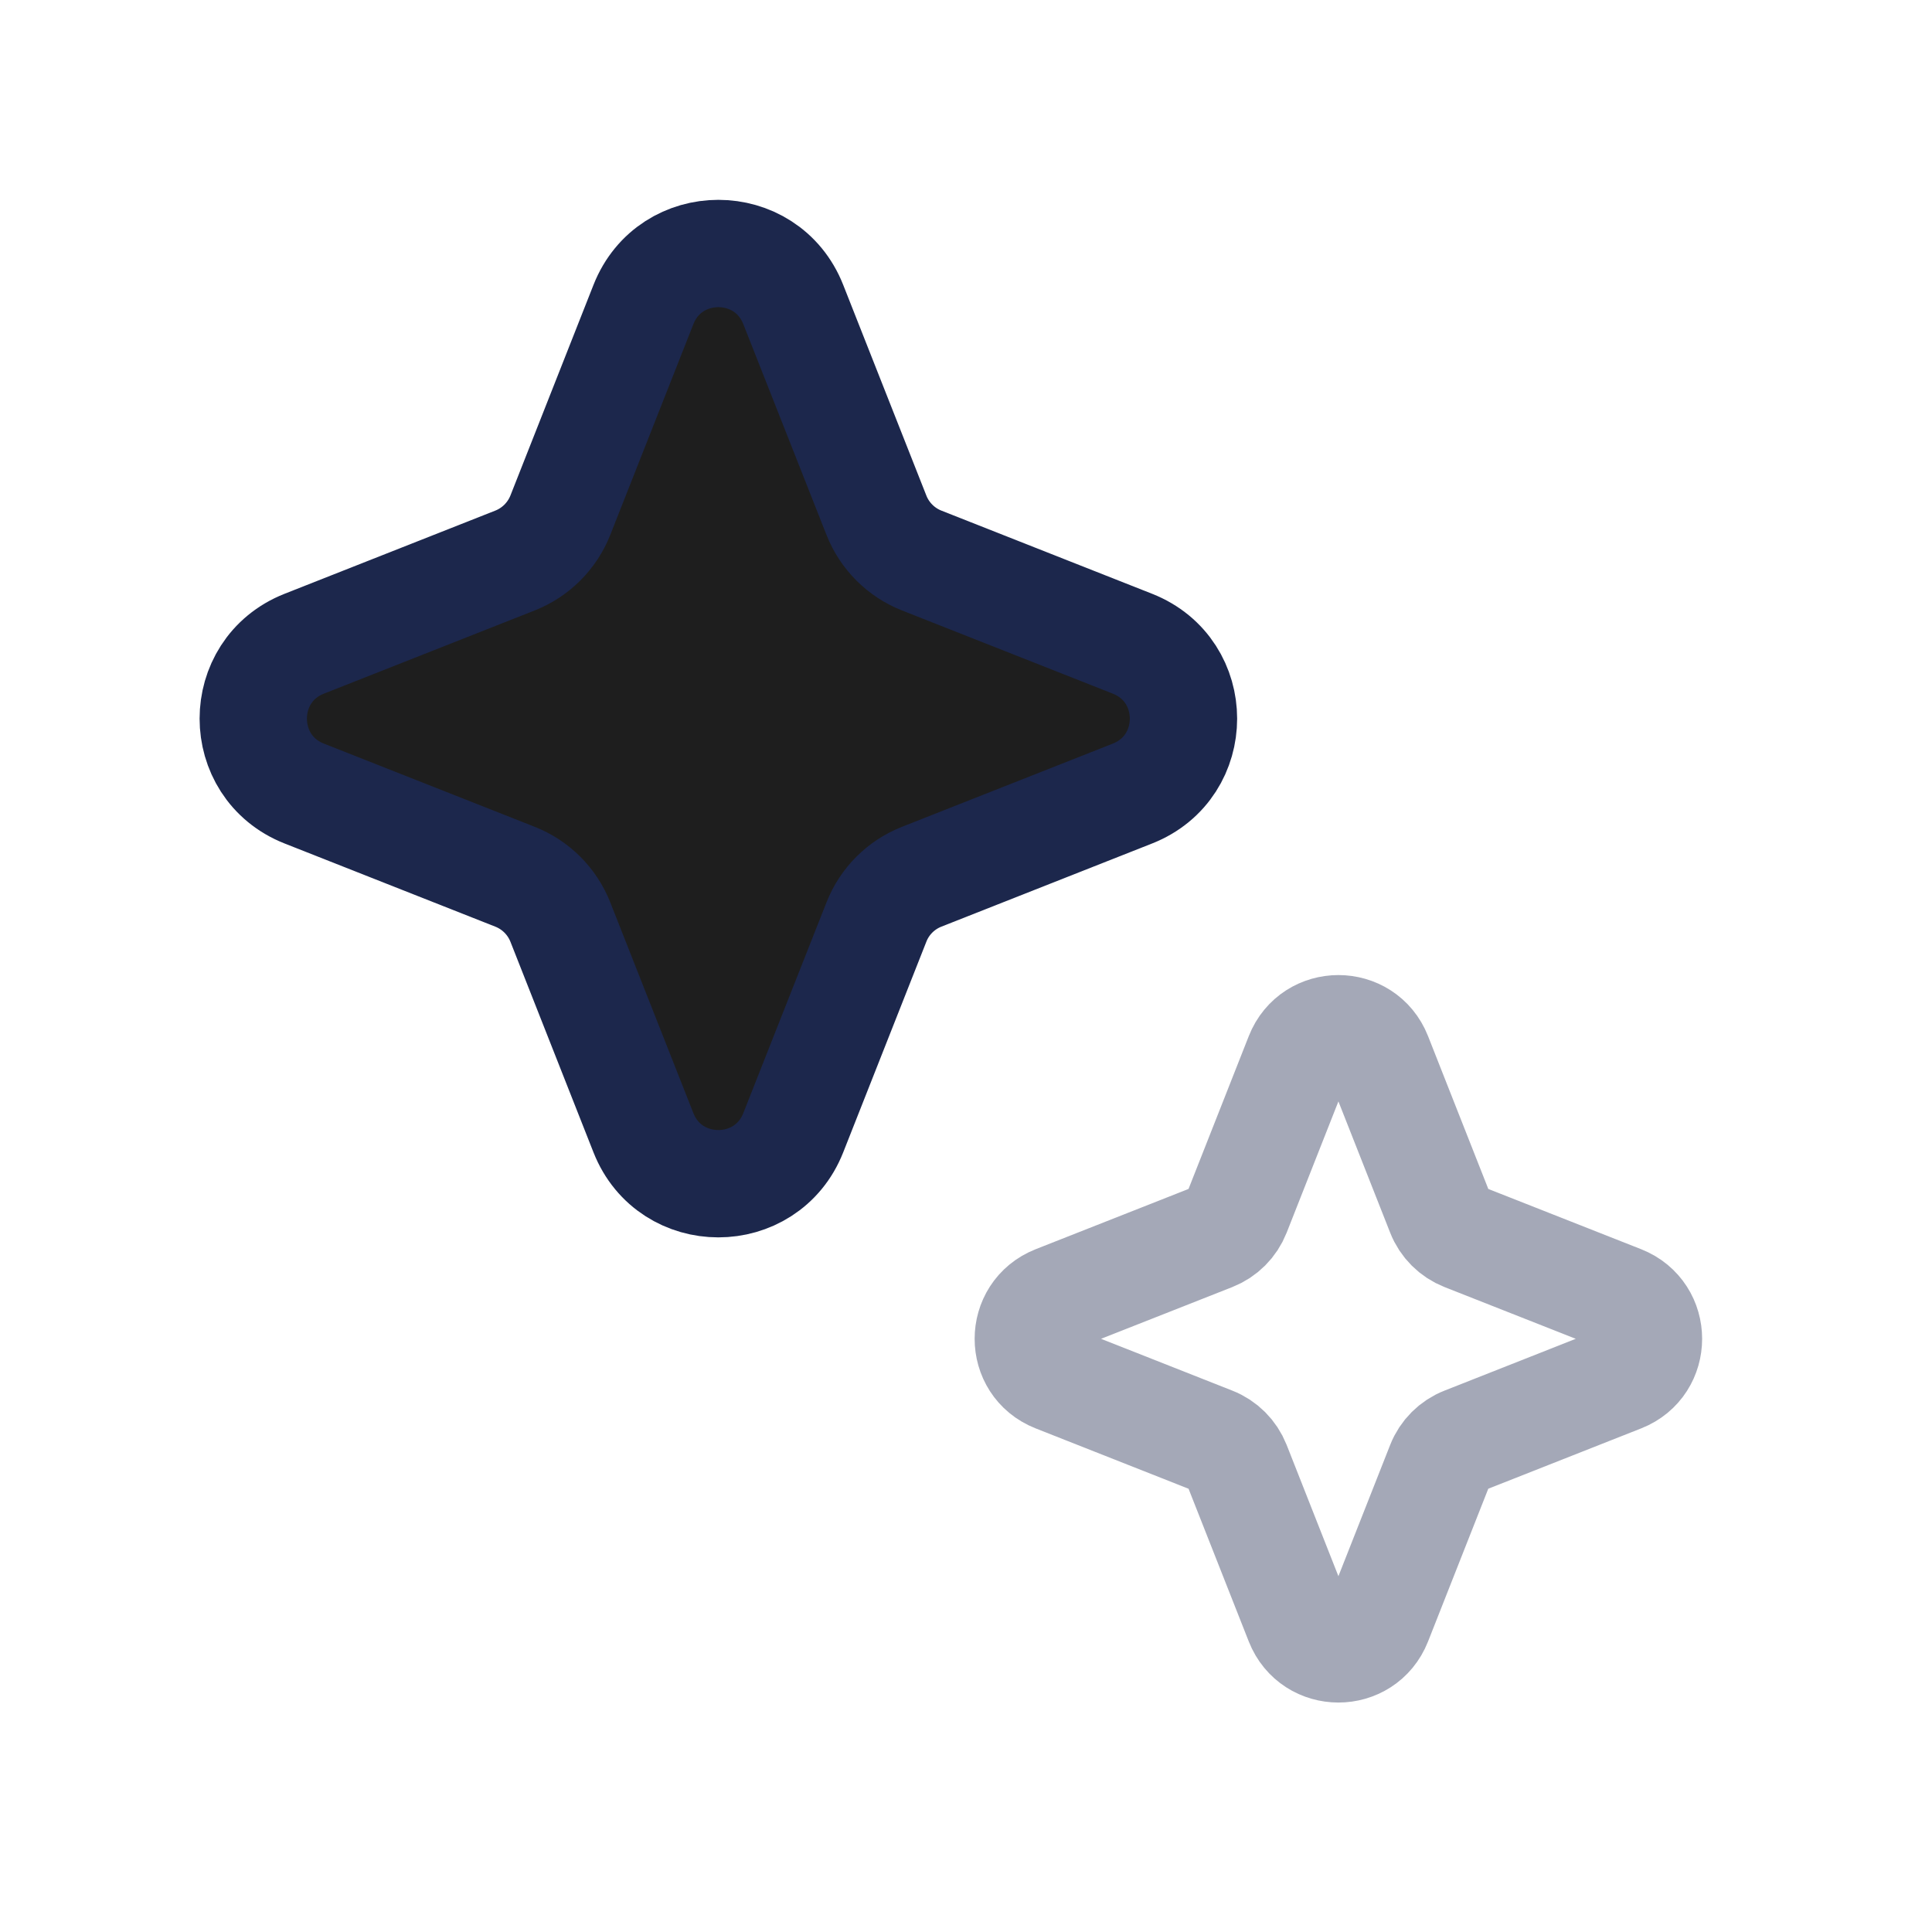 <svg width="27" height="27" viewBox="0 0 27 27" fill="none" xmlns="http://www.w3.org/2000/svg">
<path d="M8.992 4.256C9.367 3.305 10.711 3.305 11.086 4.256L12.248 7.2C12.362 7.49 12.592 7.72 12.882 7.834L15.826 8.996C16.777 9.371 16.777 10.715 15.826 11.09L12.882 12.252C12.592 12.366 12.362 12.595 12.248 12.886L11.086 15.83C10.711 16.78 9.367 16.78 8.992 15.83L7.831 12.886C7.716 12.595 7.486 12.366 7.196 12.252L4.252 11.09C3.302 10.715 3.302 9.371 4.252 8.996L7.196 7.834C7.486 7.72 7.716 7.49 7.831 7.2L8.992 4.256Z" fill="black" fill-opacity="0.88" stroke="#1C274C" stroke-width="1.5"/>
<path opacity="0.4" d="M18.15 14.754C18.349 14.251 19.06 14.251 19.259 14.754L20.126 16.953C20.186 17.107 20.308 17.228 20.462 17.289L22.661 18.156C23.163 18.355 23.163 19.066 22.661 19.264L20.462 20.132C20.308 20.192 20.186 20.314 20.126 20.467L19.259 22.666C19.06 23.169 18.349 23.169 18.15 22.666L17.283 20.467C17.222 20.314 17.101 20.192 16.947 20.132L14.748 19.264C14.245 19.066 14.245 18.355 14.748 18.156L16.947 17.289C17.101 17.228 17.222 17.107 17.283 16.953L18.15 14.754Z" stroke="#1C274C" stroke-width="1.5"/>
</svg>
